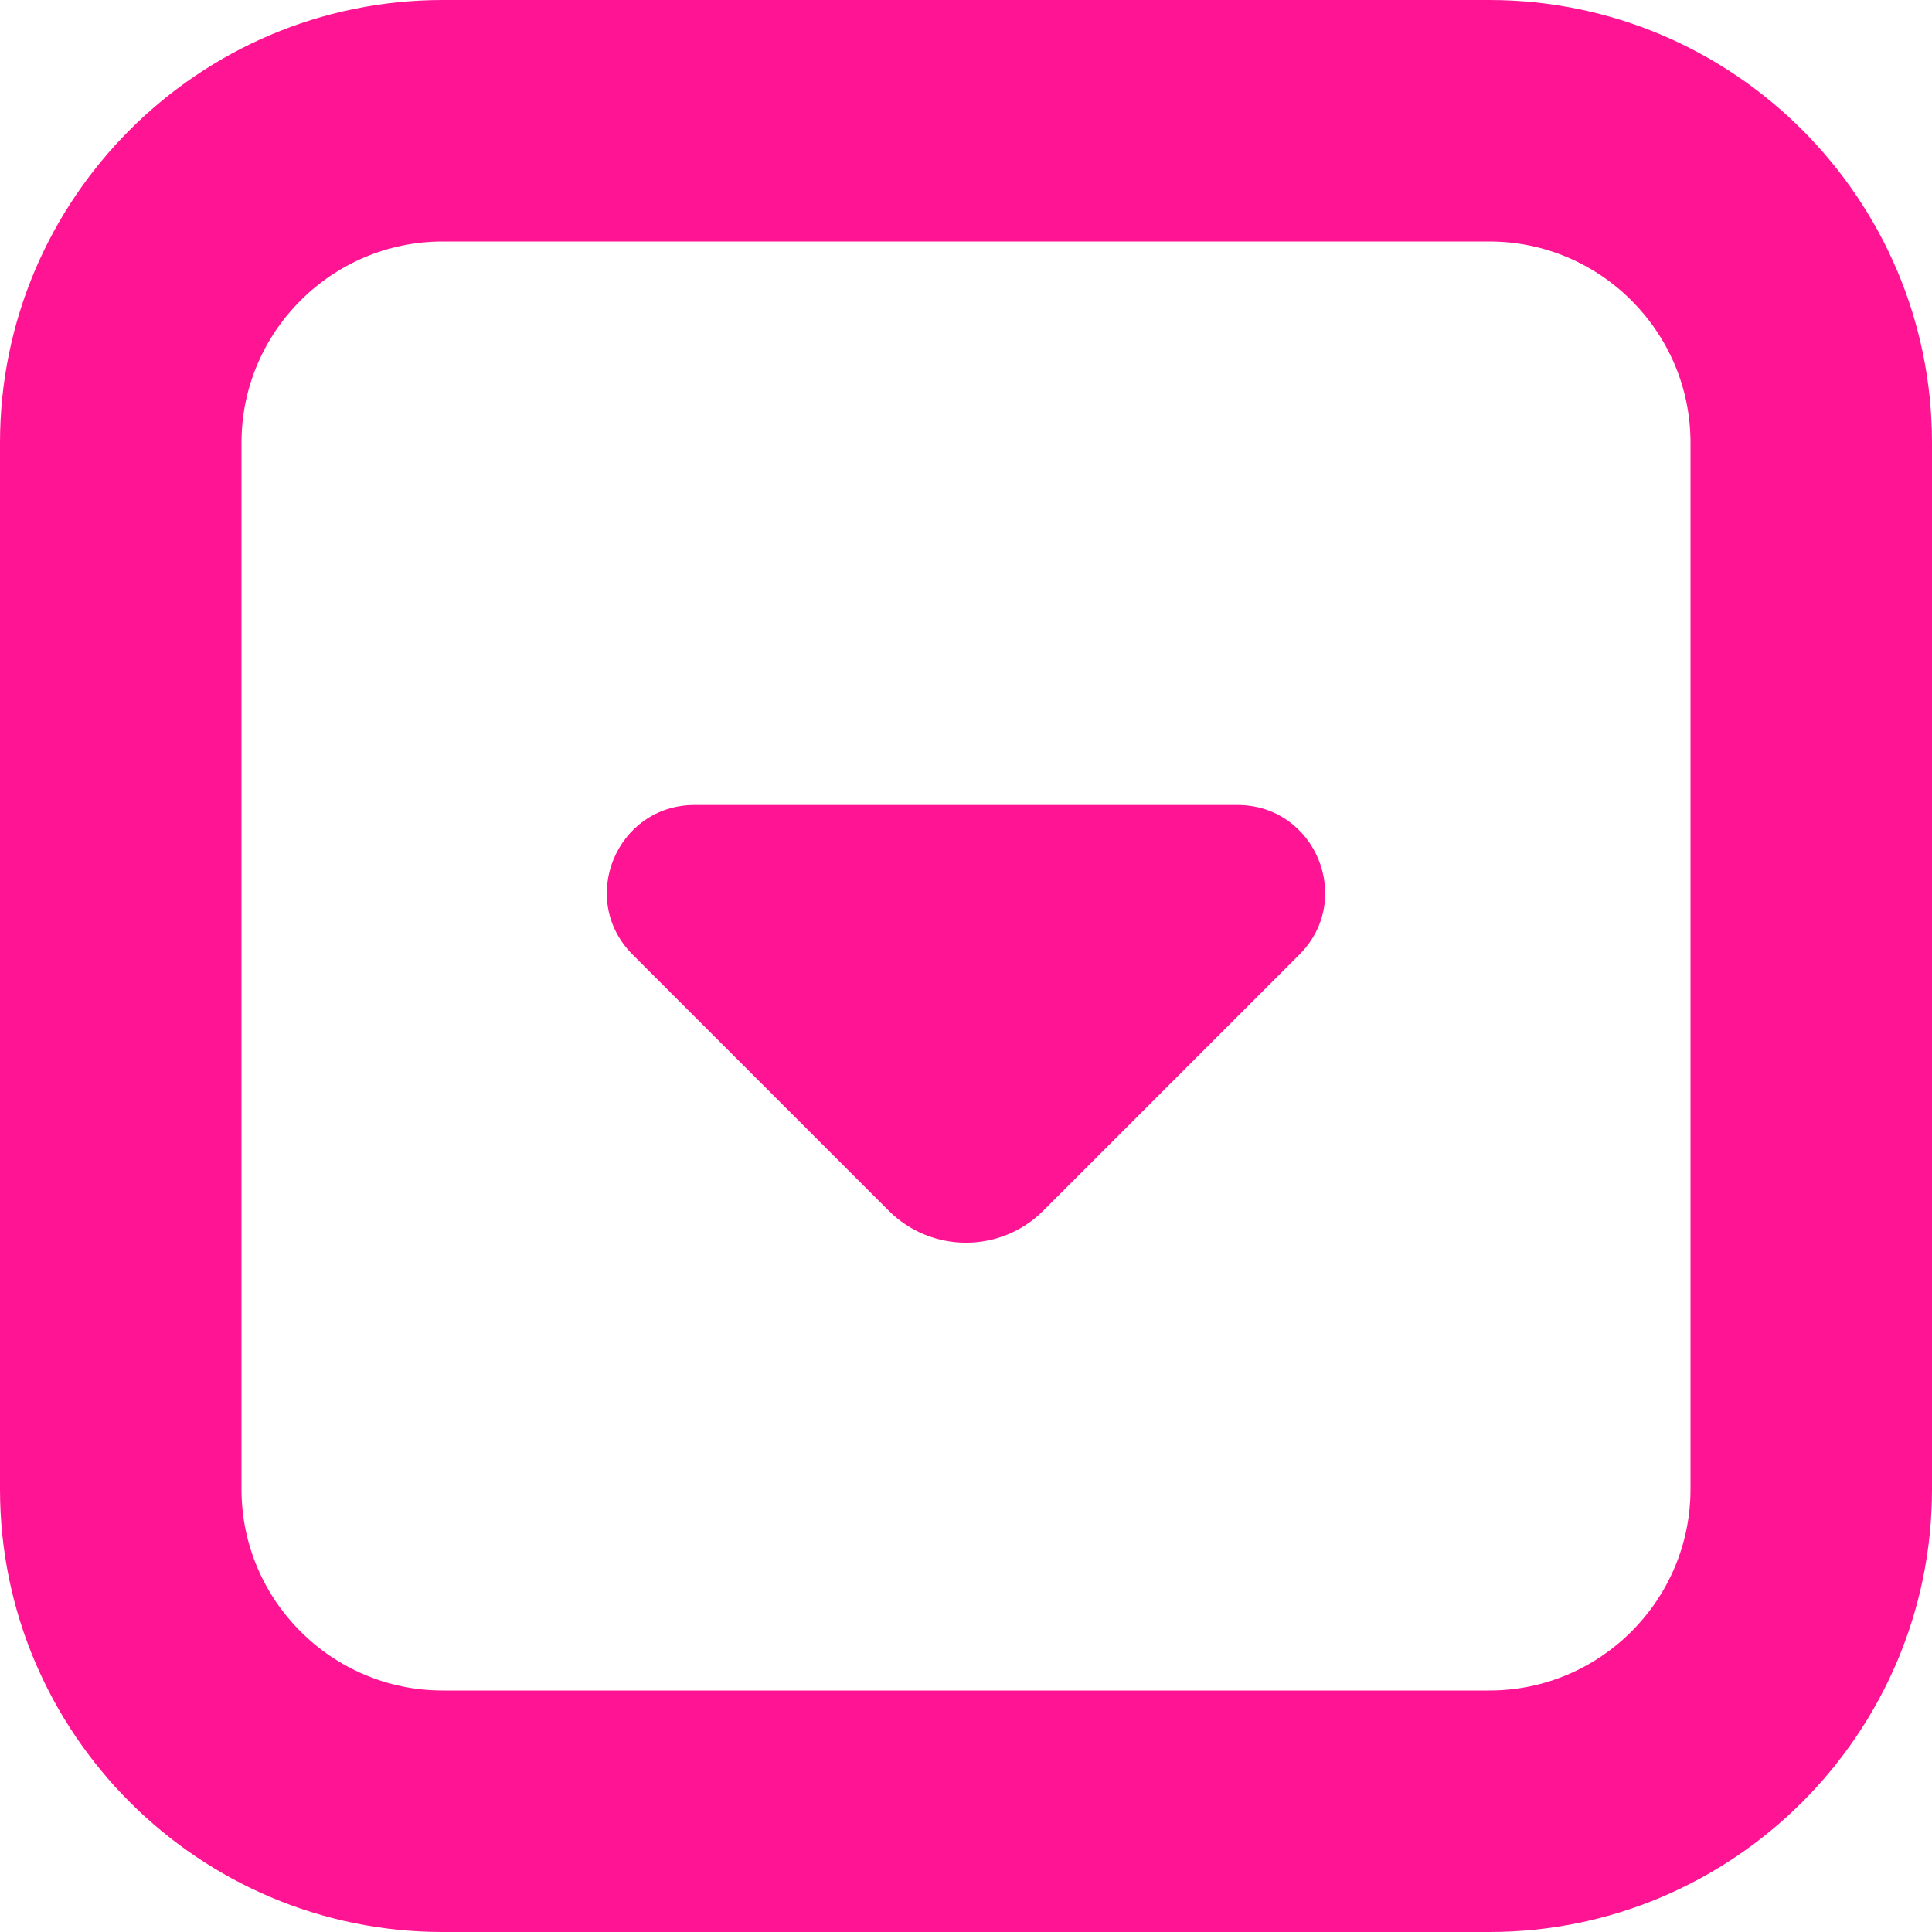 <svg xmlns="http://www.w3.org/2000/svg" viewBox="0 0 24 24"><path fill="#ff1593" d="M18.5,0H5.5C2.468,0,0,2.467,0,5.5v13c0,3.033,2.468,5.5,5.5,5.5h13c3.032,0,5.5-2.467,5.5-5.5V5.5c0-3.033-2.468-5.5-5.5-5.5Zm2.5,18.5c0,1.378-1.121,2.5-2.5,2.5H5.5c-1.379,0-2.5-1.122-2.5-2.5V5.5c0-1.378,1.121-2.5,2.5-2.5h13c1.379,0,2.5,1.122,2.5,2.5v13Zm-4.859-6.641l-3.18,3.18c-.531,.531-1.391,.531-1.922,0l-3.18-3.18c-.686-.686-.2-1.859,.77-1.859h6.742c.97,0,1.456,1.173,.77,1.859Z"/></svg>